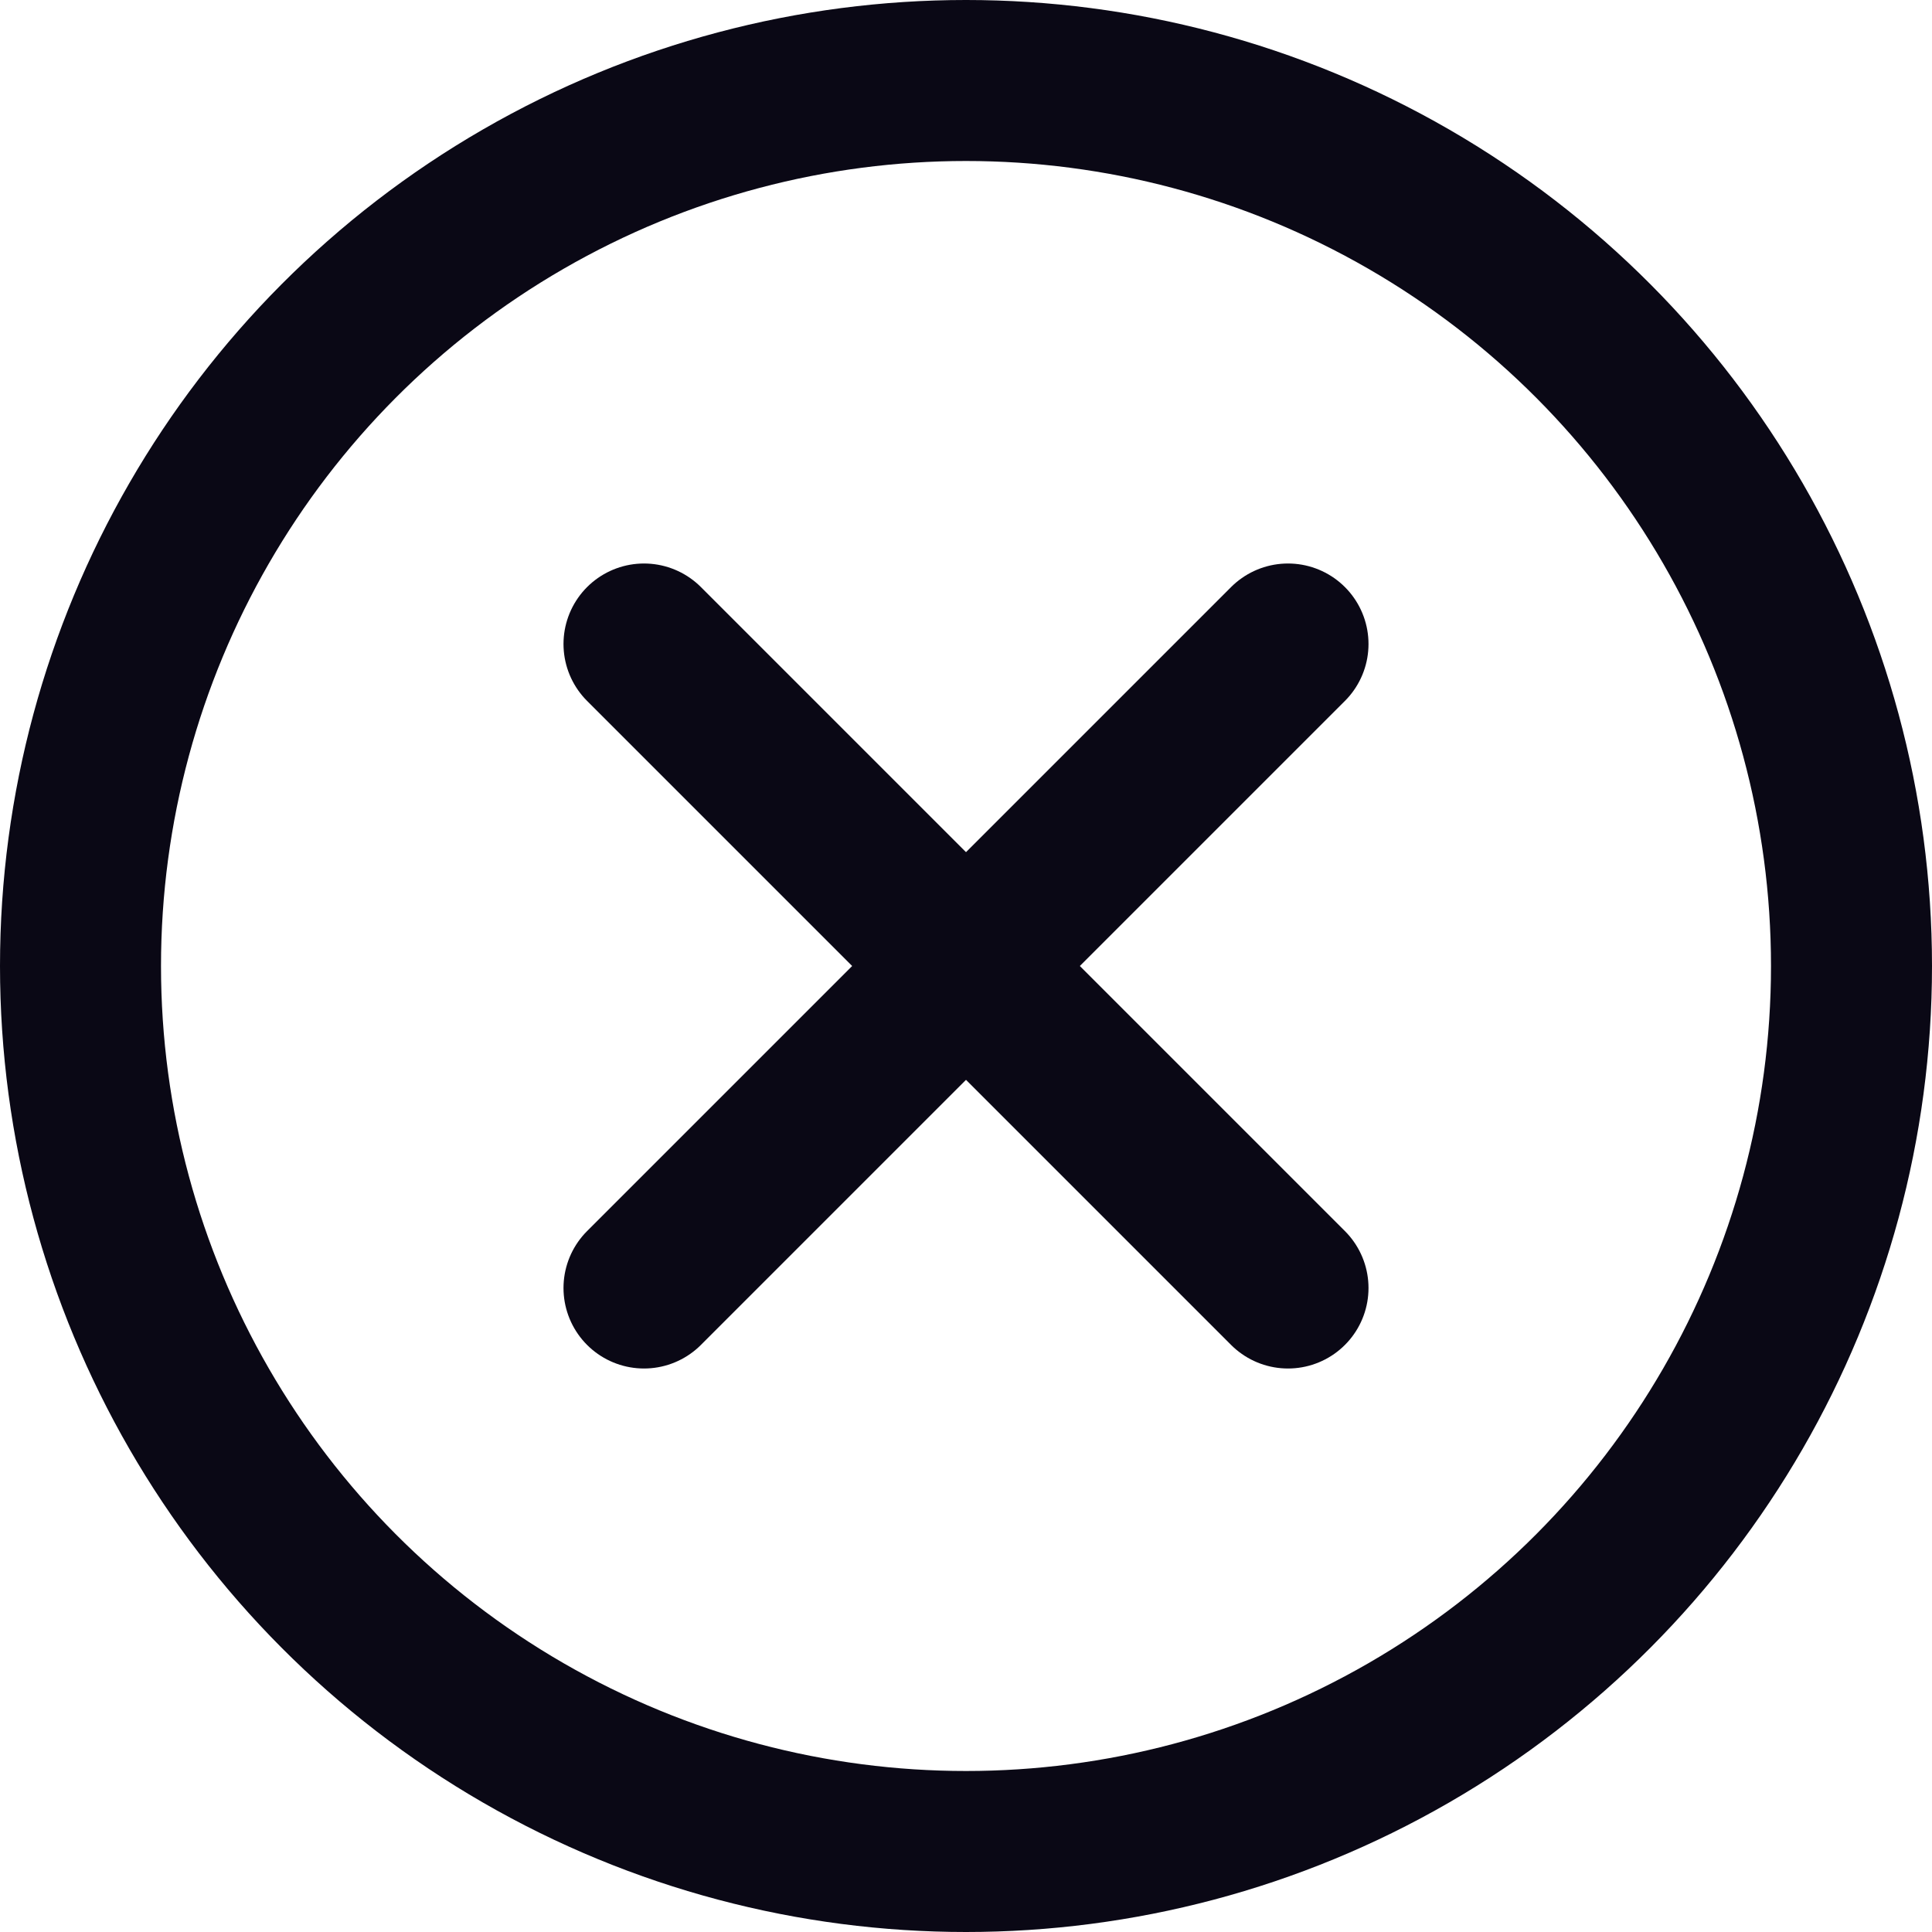 <svg width="24" height="24" viewBox="0 0 24 24" fill="none" xmlns="http://www.w3.org/2000/svg">
<circle cx="12" cy="12" r="11" stroke="#0A0815" stroke-width="2"/>
<path d="M8 16L16 8" stroke="#0A0815" stroke-width="2" stroke-linecap="round"/>
<path d="M16 16L8 8" stroke="#0A0815" stroke-width="2" stroke-linecap="round"/>
</svg>
